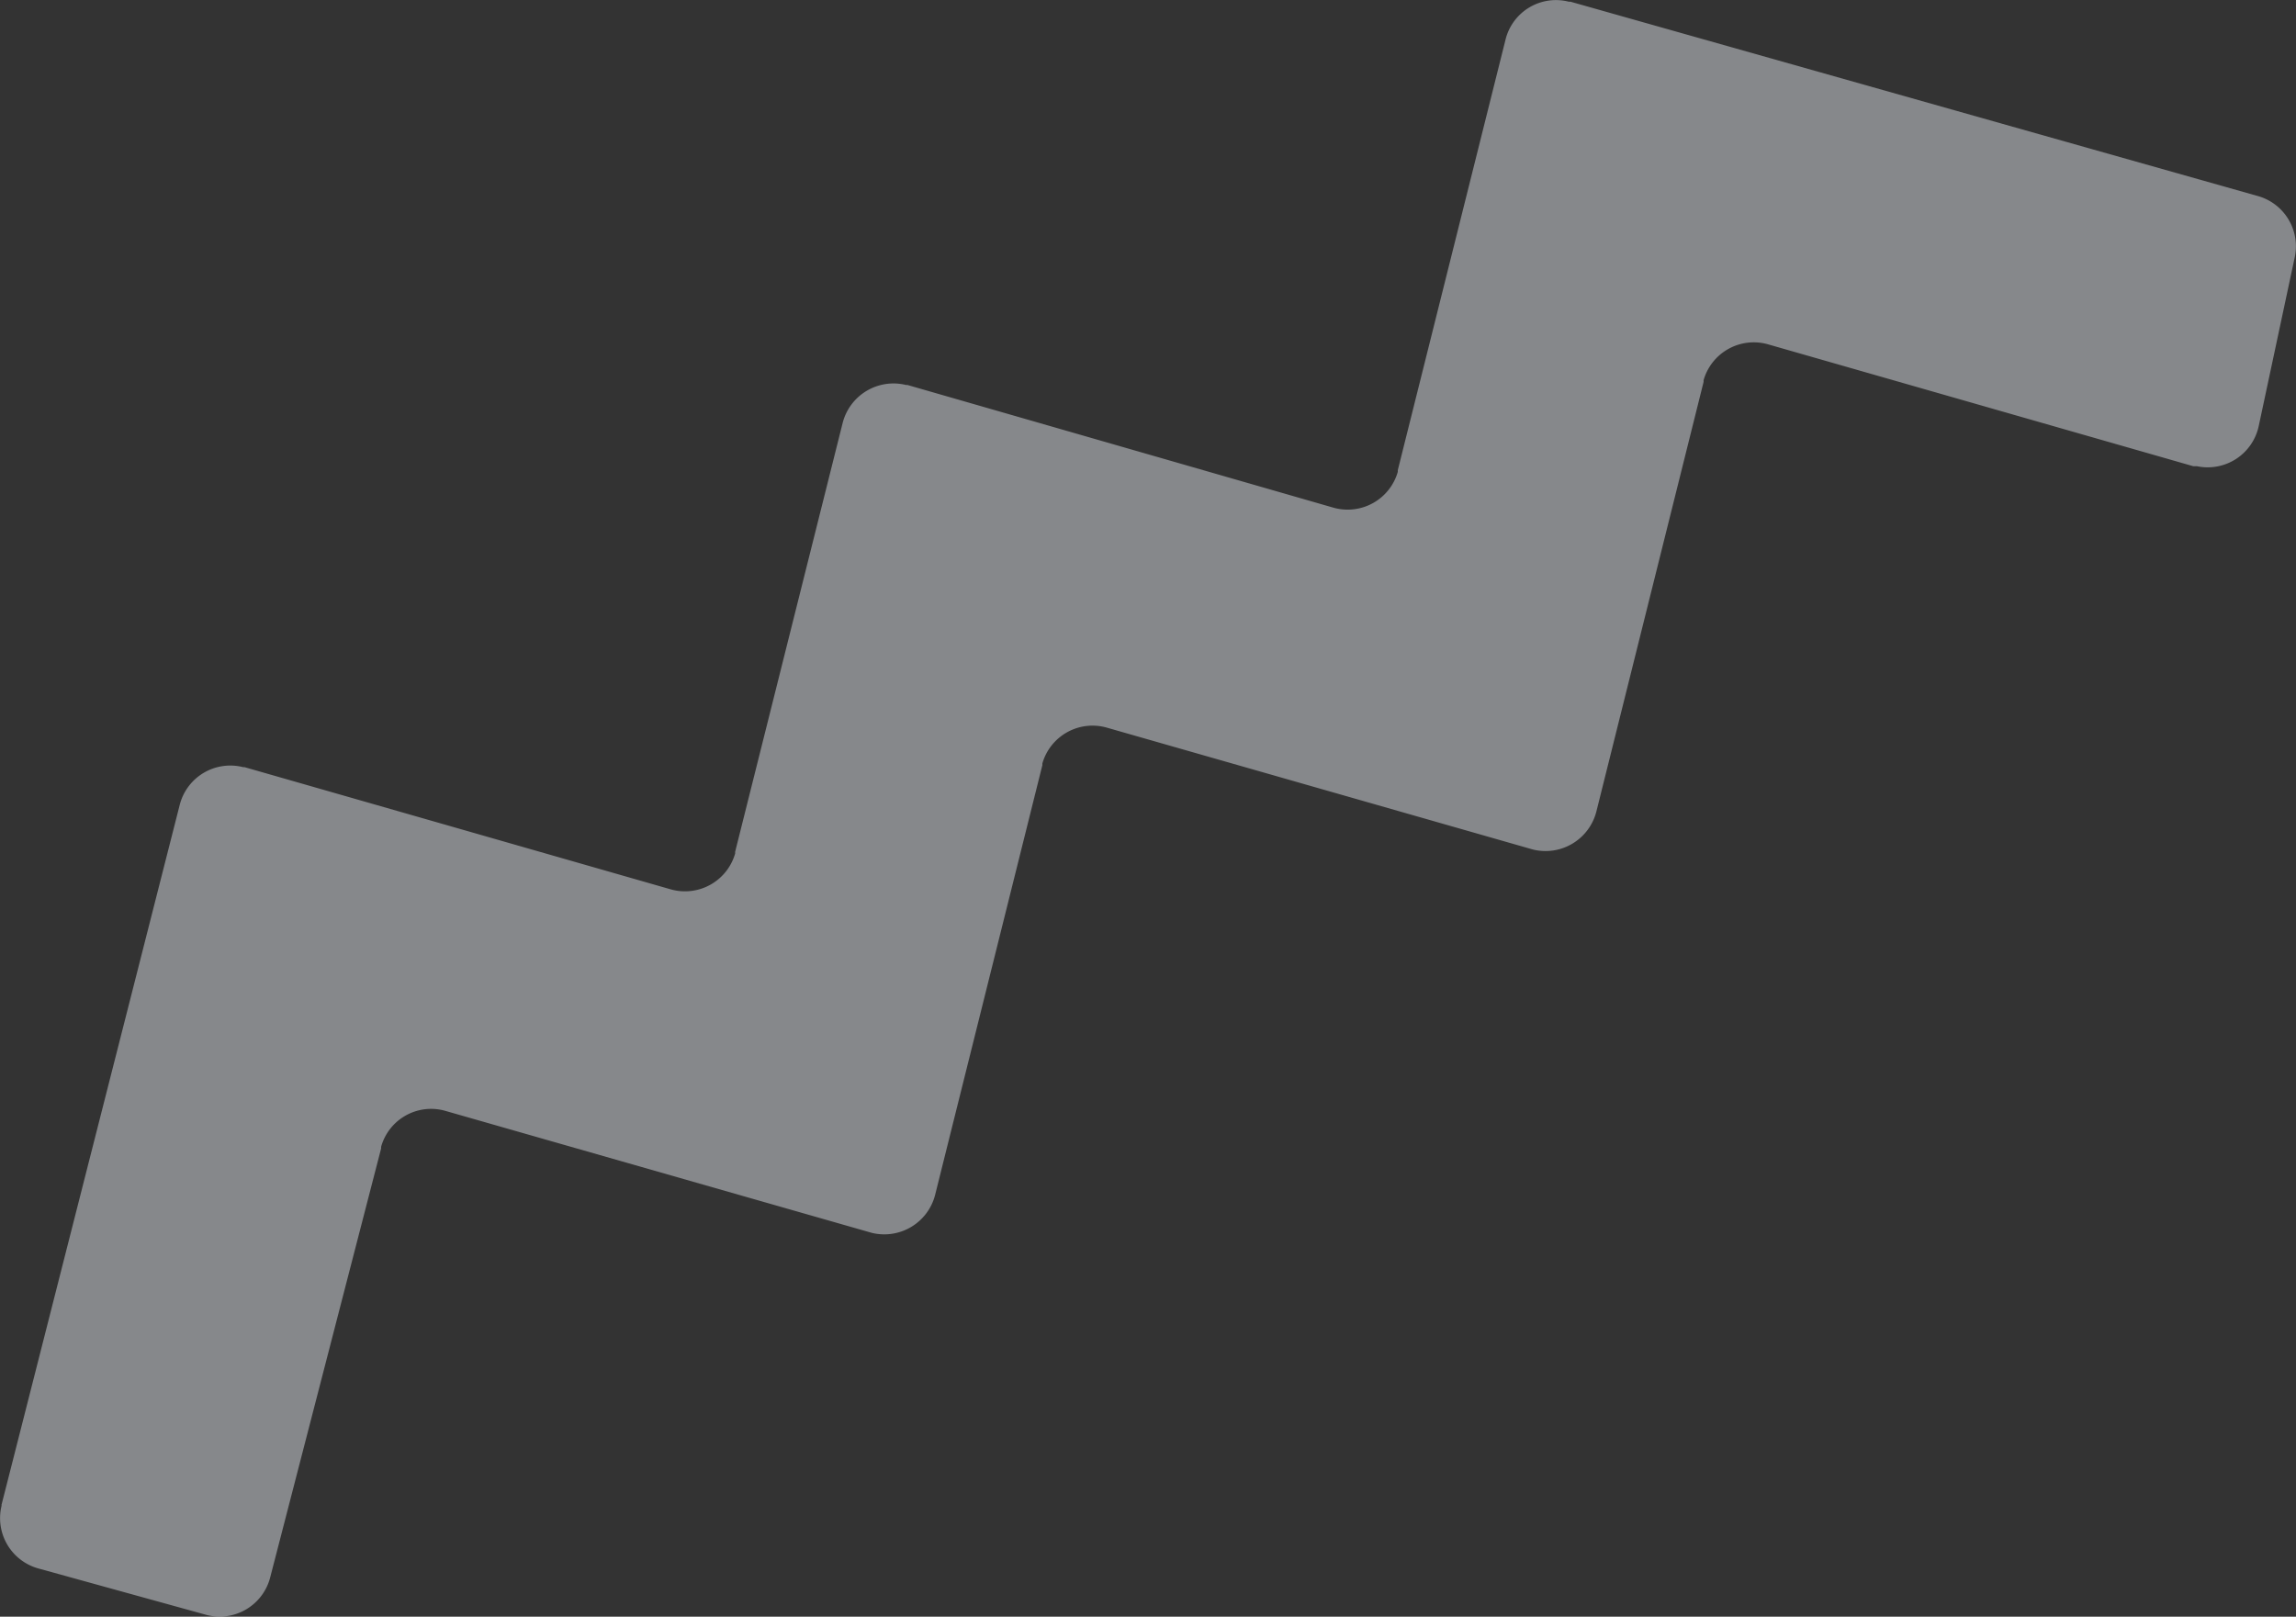<svg xmlns="http://www.w3.org/2000/svg" viewBox="0 0 81.39 57.32"><rect x="0" y="0" width="81.39" height="57.32" fill="#333333" stroke="none"/><g data-name="レイヤー 2"><g data-name="レイヤー 1"><path data-name="パス 22" d="M.05 53.37l6.32-24.83a1.85 1.85 0 012.25-1.34h.05l15.1 4.33a1.85 1.85 0 002.29-1.27v-.06L29.87 15a1.86 1.86 0 012.25-1.35h.05L47.27 18a1.85 1.85 0 002.28-1.27v-.06L53.37 1.4A1.84 1.84 0 0155.61.06h.06L80 6.94a1.85 1.85 0 011.35 2.16l-1.28 6a1.85 1.85 0 01-2.19 1.43h-.13l-15.07-4.32a1.85 1.85 0 00-2.29 1.27v.06l-3.8 15.23a1.86 1.86 0 01-2.25 1.35l-15.1-4.32a1.85 1.85 0 00-2.29 1.27v.06l-3.8 15.23a1.86 1.86 0 01-2.25 1.35l-15.1-4.32a1.84 1.84 0 00-2.29 1.27v.06l-3.93 15.2a1.85 1.85 0 01-2.25 1.34l-5.97-1.65a1.85 1.85 0 01-1.3-2.24" style="isolation:isolate" fill="#eff4fb" opacity=".44"/></g></g></svg>
